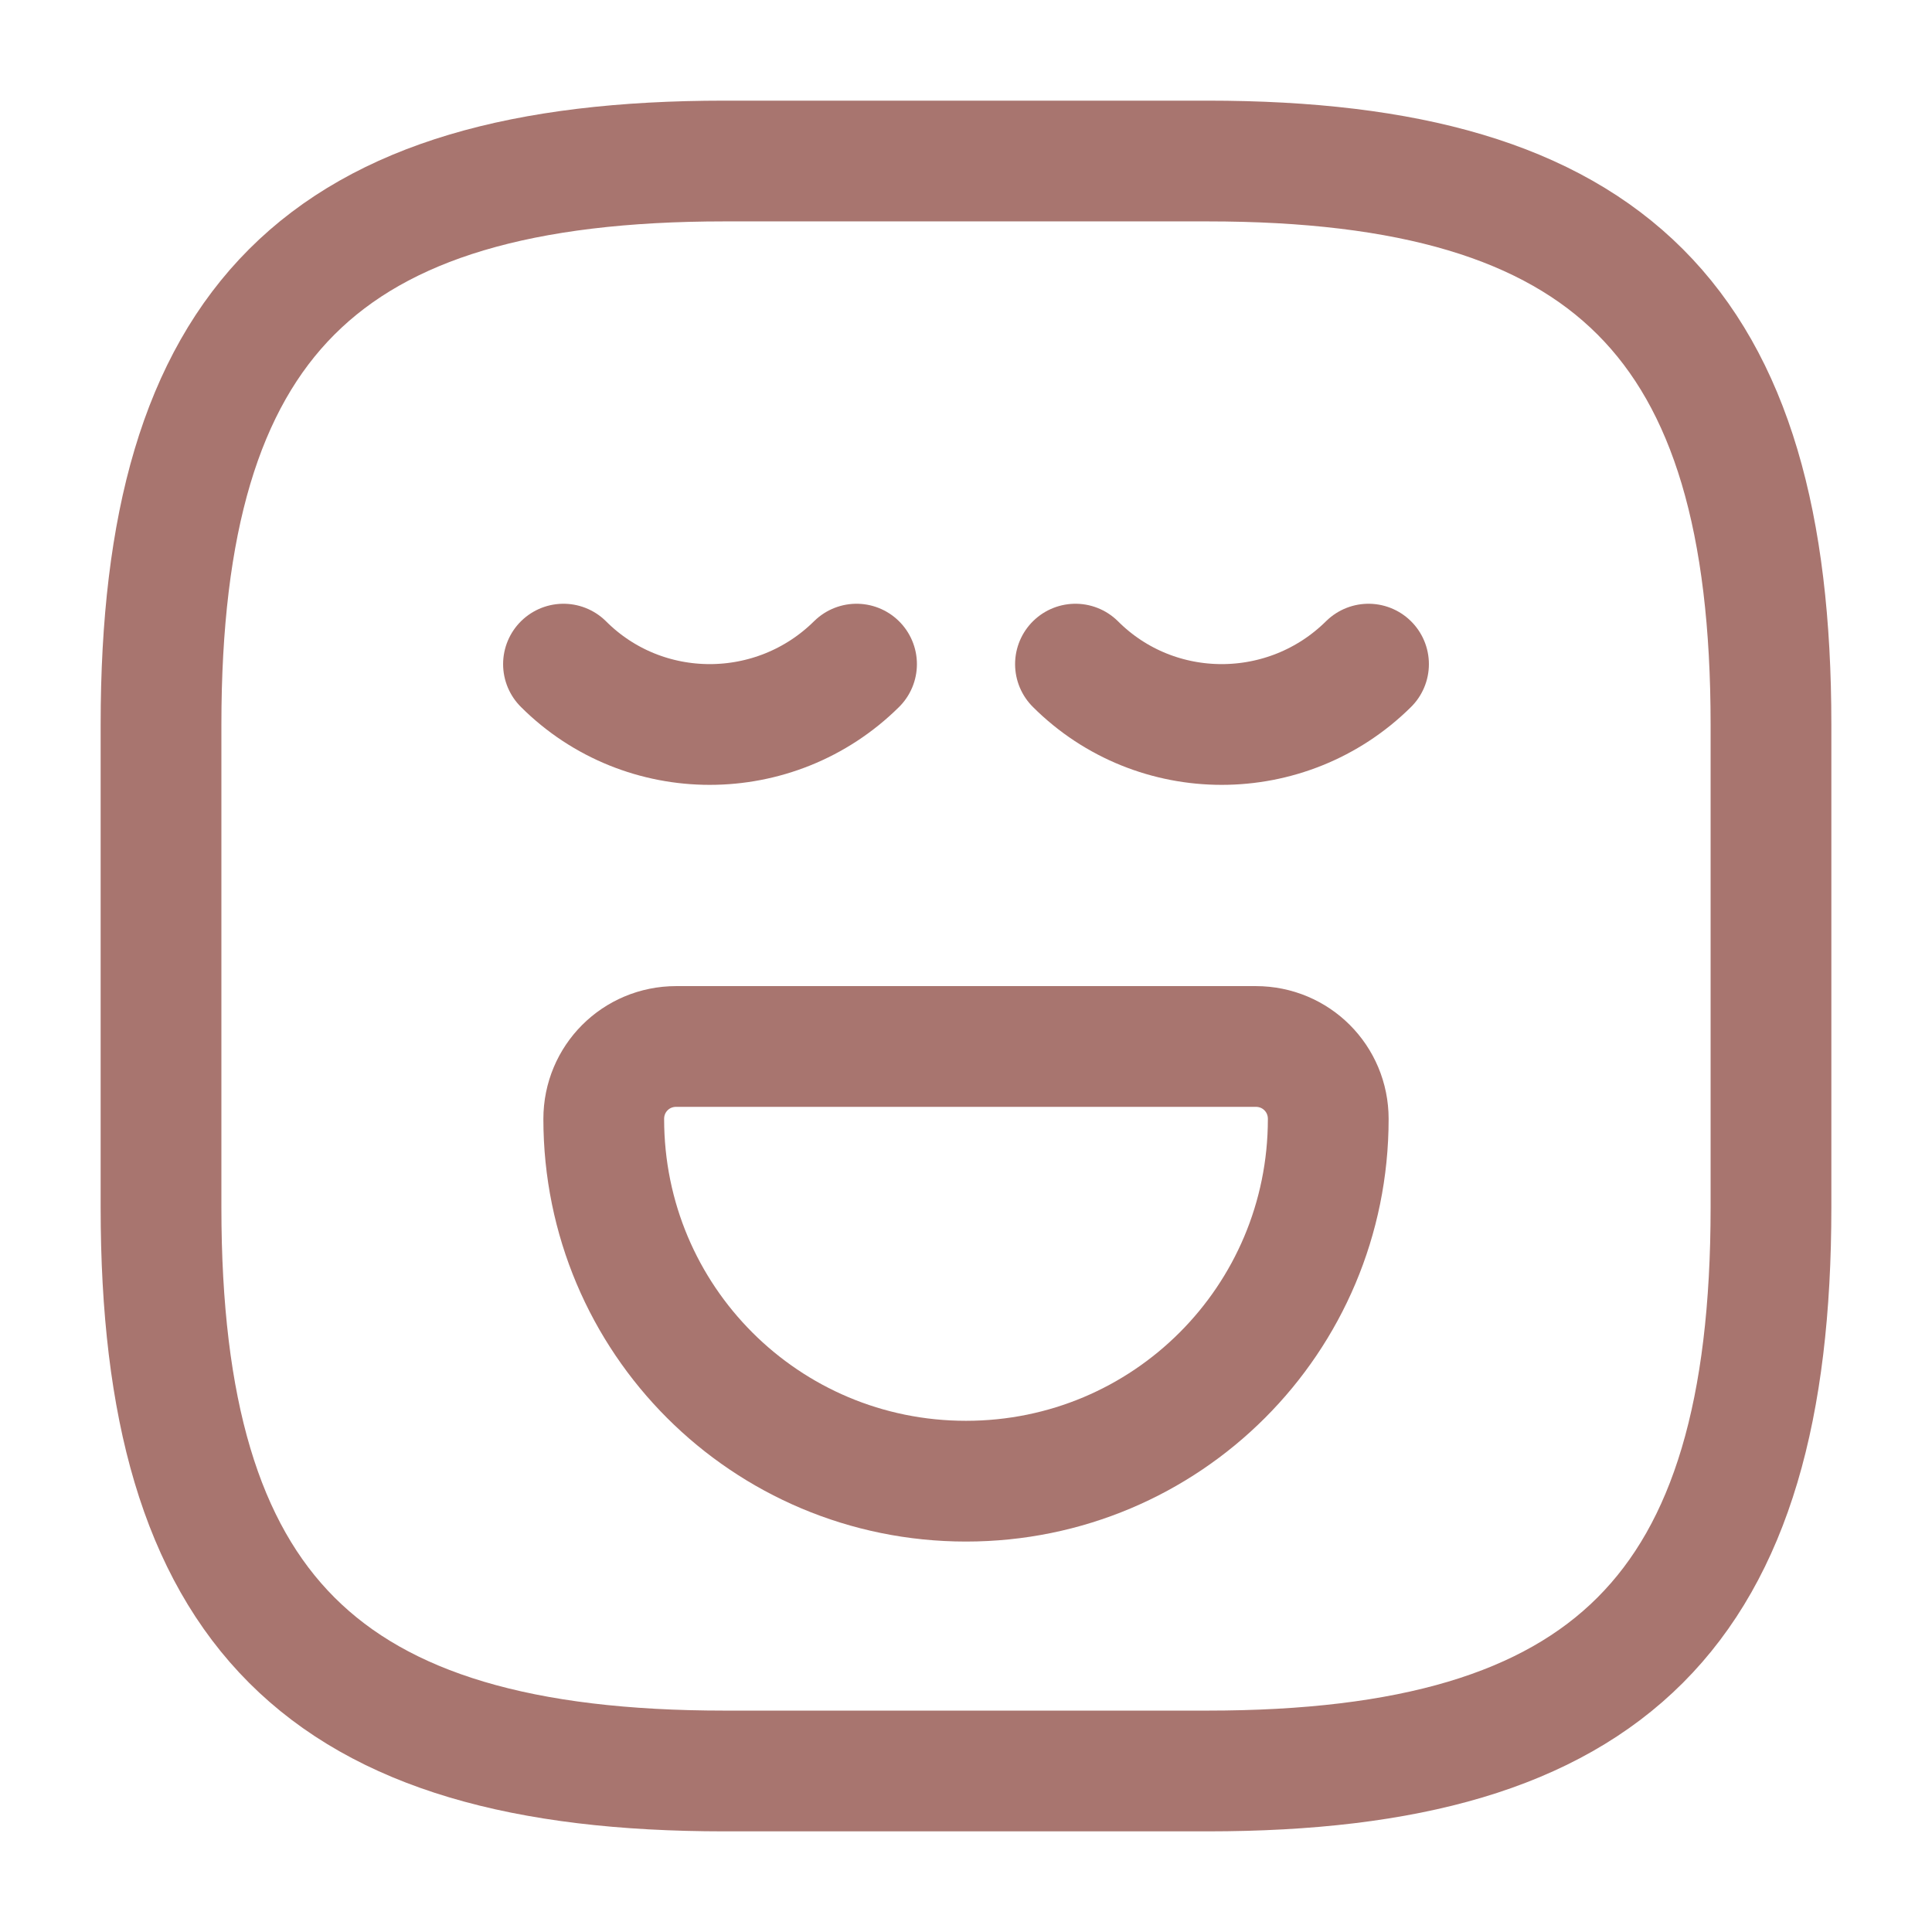<svg width="32" height="32" viewBox="0 0 32 32" fill="none" xmlns="http://www.w3.org/2000/svg">
<path d="M12 29.333H20C26.667 29.333 29.333 26.667 29.333 20V12C29.333 5.333 26.667 2.667 20 2.667H12C5.333 2.667 2.667 5.333 2.667 12V20C2.667 26.667 5.333 29.333 12 29.333Z" stroke="#A8756F" stroke-width="2" stroke-linecap="round" stroke-linejoin="round"/>
<path d="M9.333 11C10.667 12.333 12.84 12.333 14.187 11" stroke="#A8756F" stroke-width="2" stroke-miterlimit="10" stroke-linecap="round" stroke-linejoin="round"/>
<path d="M17.813 11C19.147 12.333 21.32 12.333 22.667 11" stroke="#A8756F" stroke-width="2" stroke-miterlimit="10" stroke-linecap="round" stroke-linejoin="round"/>
<path d="M11.2 17.333H20.8C21.467 17.333 22 17.867 22 18.533C22 21.853 19.32 24.533 16 24.533C12.68 24.533 10 21.853 10 18.533C10 17.867 10.533 17.333 11.2 17.333Z" stroke="#A8756F" stroke-width="2" stroke-miterlimit="10" stroke-linecap="round" stroke-linejoin="round"/>
</svg>
